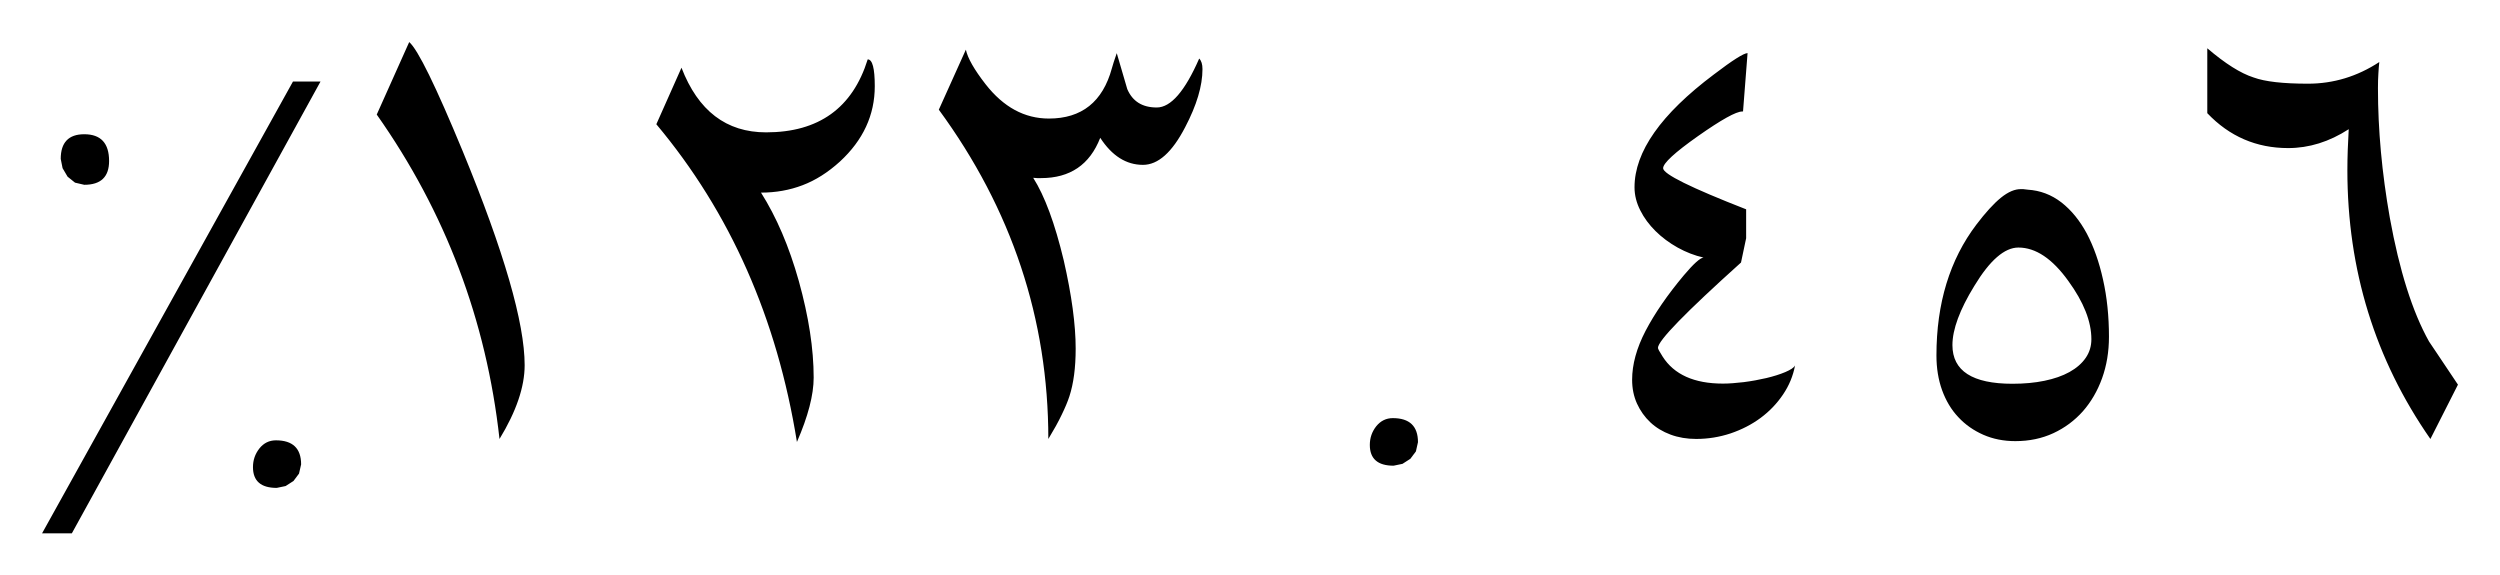 <?xml version="1.0" encoding="utf-8"?>
<!-- Generator: Adobe Illustrator 16.0.0, SVG Export Plug-In . SVG Version: 6.00 Build 0)  -->
<!DOCTYPE svg PUBLIC "-//W3C//DTD SVG 1.1//EN" "http://www.w3.org/Graphics/SVG/1.1/DTD/svg11.dtd">
<svg version="1.1" xmlns="http://www.w3.org/2000/svg" xmlns:xlink="http://www.w3.org/1999/xlink" x="0px" y="0px"
	 width="59.444px" height="13.682px" viewBox="0 0 59.444 13.682" enable-background="new 0 0 59.444 13.682" xml:space="preserve">
<g id="Reference" display="none">
</g>
<g id="Art">
	<g>
		<path d="M11.003,3.597c0.981,2.383,1.472,4.08,1.472,5.086c0,0.514-0.198,1.099-0.598,1.755c-0.313-2.825-1.285-5.396-2.919-7.714
			L9.73,1C9.936,1.177,10.36,2.042,11.003,3.597z M20.632,1.412c0.112,0,0.168,0.212,0.168,0.637c0,0.686-0.276,1.283-0.829,1.793
			c-0.283,0.257-0.579,0.445-0.888,0.562c-0.309,0.118-0.639,0.176-0.988,0.176c0.367,0.58,0.668,1.28,0.899,2.103
			c0.235,0.846,0.353,1.61,0.353,2.296c0,0.411-0.133,0.921-0.398,1.53c-0.472-2.94-1.586-5.458-3.343-7.555l0.598-1.344
			c0.395,1.025,1.065,1.537,2.012,1.537C19.467,3.147,20.272,2.568,20.632,1.412z M28.514,1.392
			c0.052,0.052,0.078,0.136,0.078,0.252c0,0.398-0.138,0.859-0.412,1.381c-0.309,0.597-0.643,0.895-1.003,0.895
			c-0.398,0-0.737-0.214-1.016-0.643c-0.249,0.64-0.718,0.958-1.408,0.958h-0.09l-0.096-0.007c0.273,0.429,0.516,1.084,0.727,1.967
			c0.188,0.824,0.283,1.521,0.283,2.096c0,0.455-0.051,0.832-0.149,1.132c-0.042,0.129-0.104,0.276-0.184,0.44
			c-0.078,0.165-0.185,0.357-0.317,0.575c0-2.849-0.868-5.461-2.604-7.83l0.643-1.427c0.043,0.201,0.199,0.475,0.469,0.822
			c0.426,0.545,0.926,0.816,1.505,0.816c0.78,0,1.28-0.397,1.498-1.195c0.018-0.068,0.056-0.189,0.116-0.36l0.25,0.855
			c0.125,0.291,0.357,0.437,0.701,0.437C27.839,2.556,28.175,2.169,28.514,1.392z M42.682,8.689
			c-0.046,0.248-0.142,0.479-0.286,0.692c-0.144,0.213-0.32,0.398-0.533,0.556c-0.212,0.157-0.449,0.278-0.713,0.368
			c-0.266,0.088-0.537,0.132-0.82,0.132c-0.22,0-0.422-0.034-0.608-0.103c-0.186-0.069-0.347-0.166-0.481-0.292
			c-0.135-0.127-0.24-0.276-0.318-0.447c-0.077-0.172-0.115-0.359-0.115-0.565c0-0.364,0.106-0.753,0.32-1.164
			c0.216-0.412,0.517-0.851,0.908-1.318c0.23-0.273,0.388-0.415,0.469-0.424c-0.21-0.047-0.415-0.127-0.614-0.237
			c-0.2-0.112-0.376-0.243-0.527-0.393c-0.151-0.15-0.273-0.313-0.362-0.492c-0.09-0.178-0.137-0.36-0.137-0.549
			c0-0.845,0.629-1.738,1.885-2.681c0.446-0.34,0.714-0.509,0.803-0.509l-0.108,1.388h-0.019c-0.146,0-0.496,0.195-1.05,0.584
			C39.821,3.626,39.545,3.881,39.545,4c0,0.138,0.657,0.463,1.974,0.977v0.687l-0.122,0.578c-1.316,1.184-1.975,1.859-1.975,2.03
			c0,0.021,0.037,0.091,0.111,0.206c0.273,0.428,0.751,0.643,1.433,0.643c0.146,0,0.312-0.013,0.498-0.035
			c0.187-0.024,0.365-0.057,0.537-0.097c0.171-0.041,0.321-0.088,0.449-0.142C42.579,8.792,42.656,8.741,42.682,8.689z
			 M50.146,8.007c0,0.356-0.055,0.686-0.164,0.988c-0.109,0.302-0.262,0.563-0.456,0.784C49.329,10,49.097,10.173,48.824,10.3
			c-0.272,0.126-0.573,0.189-0.903,0.189c-0.279,0-0.531-0.05-0.762-0.151c-0.229-0.101-0.428-0.239-0.594-0.418
			c-0.168-0.177-0.296-0.393-0.387-0.643c-0.09-0.251-0.134-0.525-0.134-0.826c0-1.238,0.316-2.275,0.95-3.111
			c0.214-0.282,0.408-0.496,0.582-0.638c0.175-0.141,0.335-0.209,0.485-0.205h0.045l0.109,0.013
			c0.295,0.018,0.562,0.119,0.801,0.303c0.237,0.185,0.438,0.433,0.604,0.742c0.164,0.312,0.293,0.676,0.385,1.093
			C50.099,7.065,50.146,7.52,50.146,8.007z M49.728,8.065c0-0.42-0.182-0.881-0.547-1.383c-0.381-0.531-0.777-0.796-1.188-0.796
			c-0.33,0-0.68,0.303-1.048,0.912c-0.348,0.565-0.521,1.036-0.521,1.408c0,0.613,0.476,0.919,1.427,0.919
			c0.278,0,0.532-0.023,0.762-0.071c0.229-0.047,0.428-0.116,0.594-0.208c0.167-0.093,0.296-0.205,0.387-0.338
			S49.728,8.229,49.728,8.065z M58.444,9.146l-0.655,1.292c-1.316-1.89-1.974-4.021-1.974-6.39c0-0.164,0.003-0.325,0.009-0.489
			c0.007-0.163,0.014-0.325,0.023-0.487c-0.464,0.3-0.943,0.449-1.44,0.449c-0.755,0-1.396-0.276-1.923-0.83V1.148
			c0.425,0.363,0.791,0.595,1.101,0.694c0.27,0.099,0.7,0.148,1.293,0.148c0.607,0,1.173-0.172,1.696-0.515
			c-0.009,0.081-0.017,0.173-0.022,0.276c-0.007,0.103-0.01,0.218-0.01,0.347c0,0.99,0.094,2.016,0.282,3.079
			c0.228,1.256,0.537,2.237,0.933,2.944c0.02,0.03,0.089,0.13,0.201,0.299C58.073,8.592,58.235,8.833,58.444,9.146z"/>
		<path d="M33.118,9.942c0.397,0,0.598,0.19,0.598,0.572l-0.049,0.219l-0.132,0.176l-0.187,0.12l-0.212,0.044
			c-0.377,0-0.565-0.164-0.565-0.494c0-0.167,0.051-0.314,0.153-0.444C32.828,10.007,32.959,9.942,33.118,9.942z"/>
		<polygon points="7.621,1.939 1.708,12.682 1,12.682 6.966,1.939 		"/>
		<path d="M2.003,3.192c0.395,0,0.591,0.213,0.591,0.637c0,0.377-0.196,0.565-0.591,0.565L1.784,4.343L1.607,4.201L1.488,3.999
			L1.444,3.778C1.444,3.388,1.631,3.192,2.003,3.192z"/>
		<path d="M6.562,10.47c0.397,0,0.598,0.19,0.598,0.572L7.11,11.261l-0.132,0.176l-0.187,0.12L6.58,11.601
			c-0.377,0-0.565-0.164-0.565-0.494c0-0.167,0.051-0.314,0.153-0.444C6.271,10.534,6.402,10.47,6.562,10.47z"/>
	</g>
</g>
</svg>
